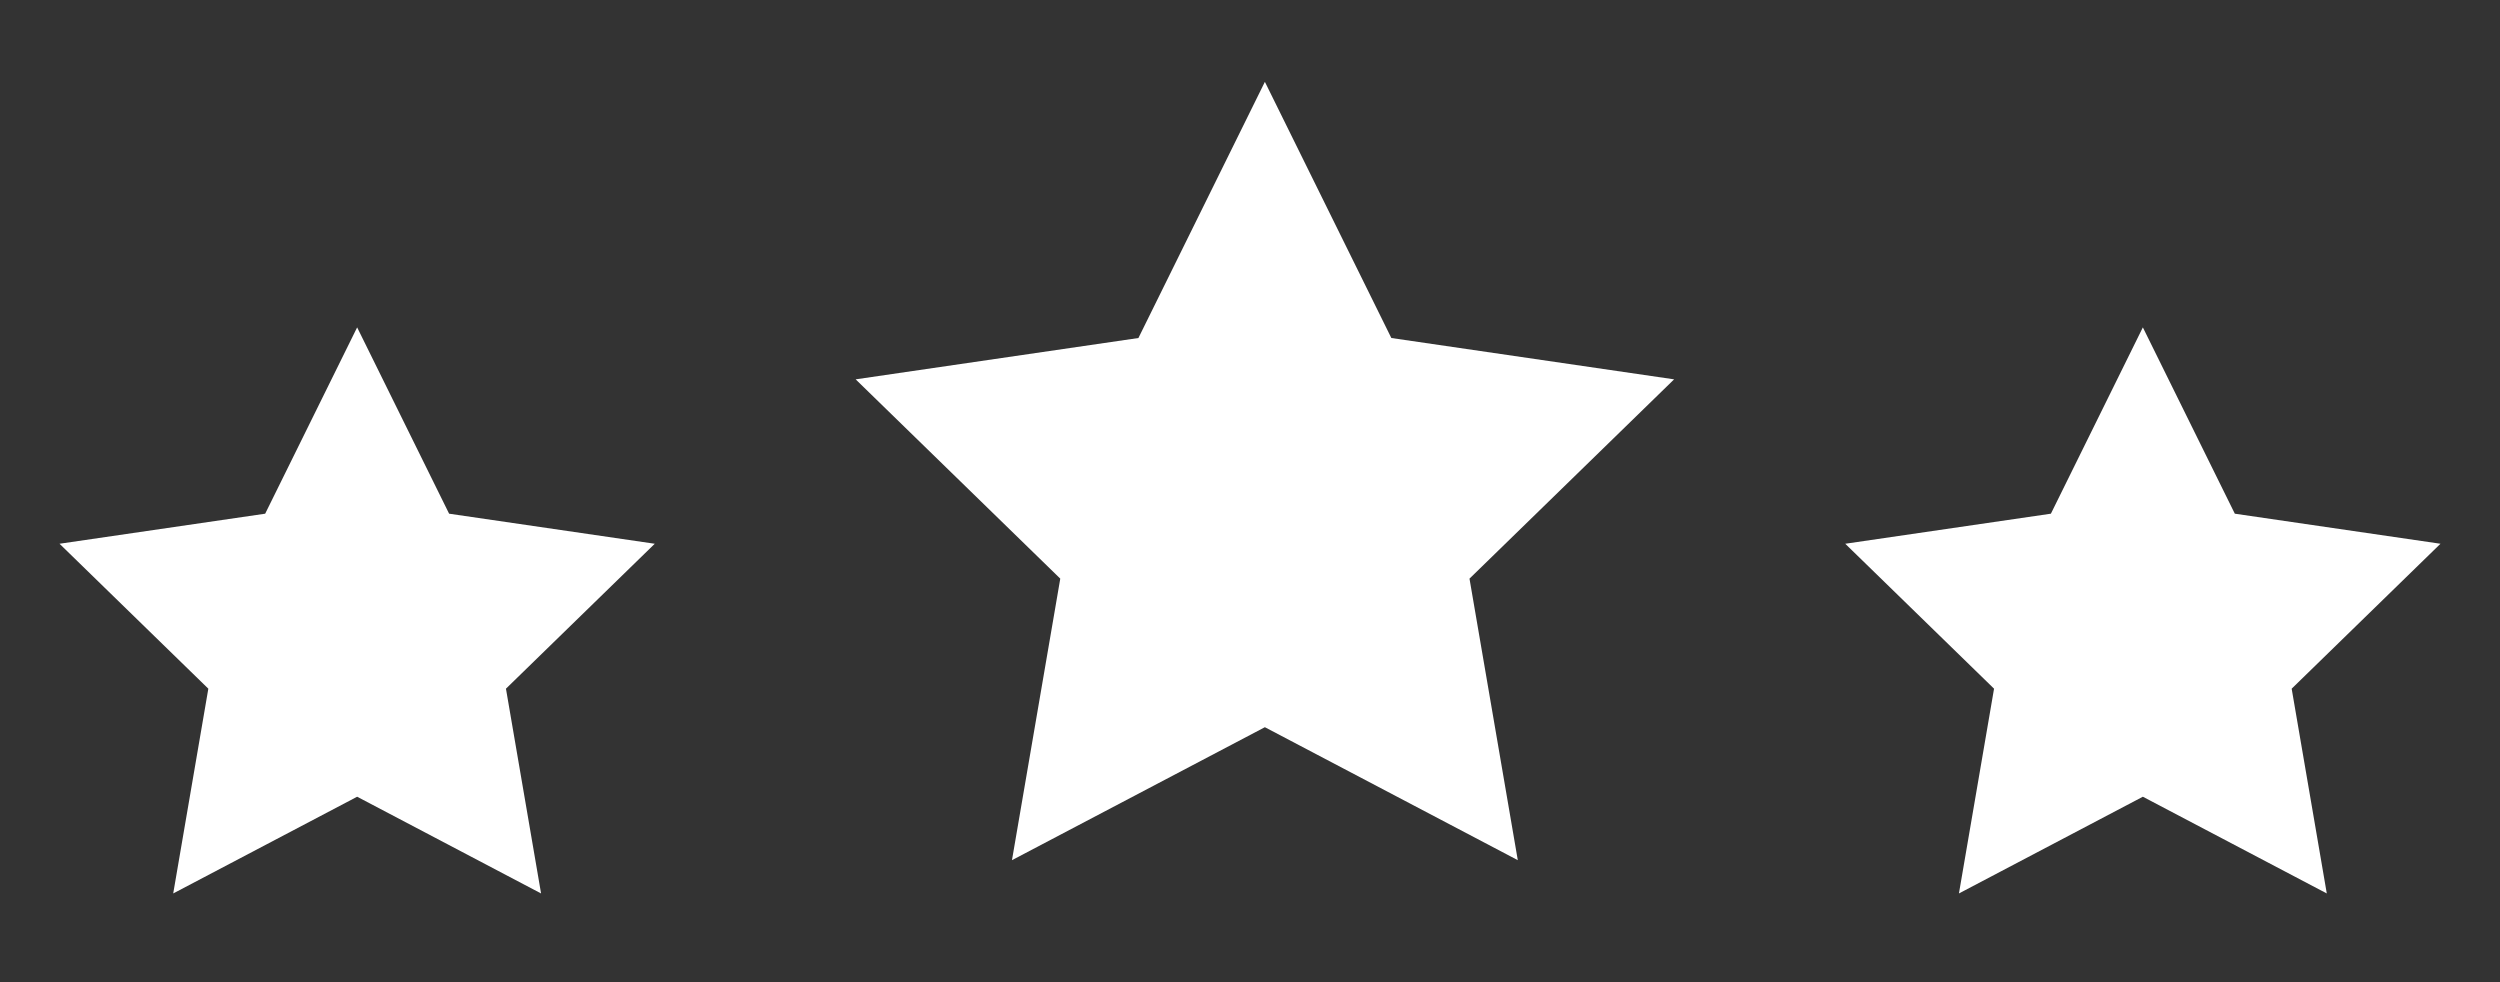 <svg xmlns="http://www.w3.org/2000/svg" width="84" height="33" viewBox="0 0 84 33" fill="none"><rect x="0" y="0" width="84" height="33" fill="#333333" stroke="none"/><path d="M42.5 2.75L46.749 11.357L56.25 12.746L49.375 19.442L50.998 28.902L42.5 24.434L34.002 28.902L35.625 19.442L28.75 12.746L38.251 11.357L42.5 2.75Z" fill="white"></path><path d="M72 11L75.09 17.26L82 18.27L77 23.14L78.18 30.02L72 26.77L65.82 30.02L67 23.14L62 18.27L68.91 17.26L72 11Z" fill="white"></path><path d="M12 11L15.09 17.26L22 18.27L17 23.14L18.18 30.02L12 26.77L5.82 30.02L7 23.14L2 18.27L8.91 17.26L12 11Z" fill="white"></path></svg>